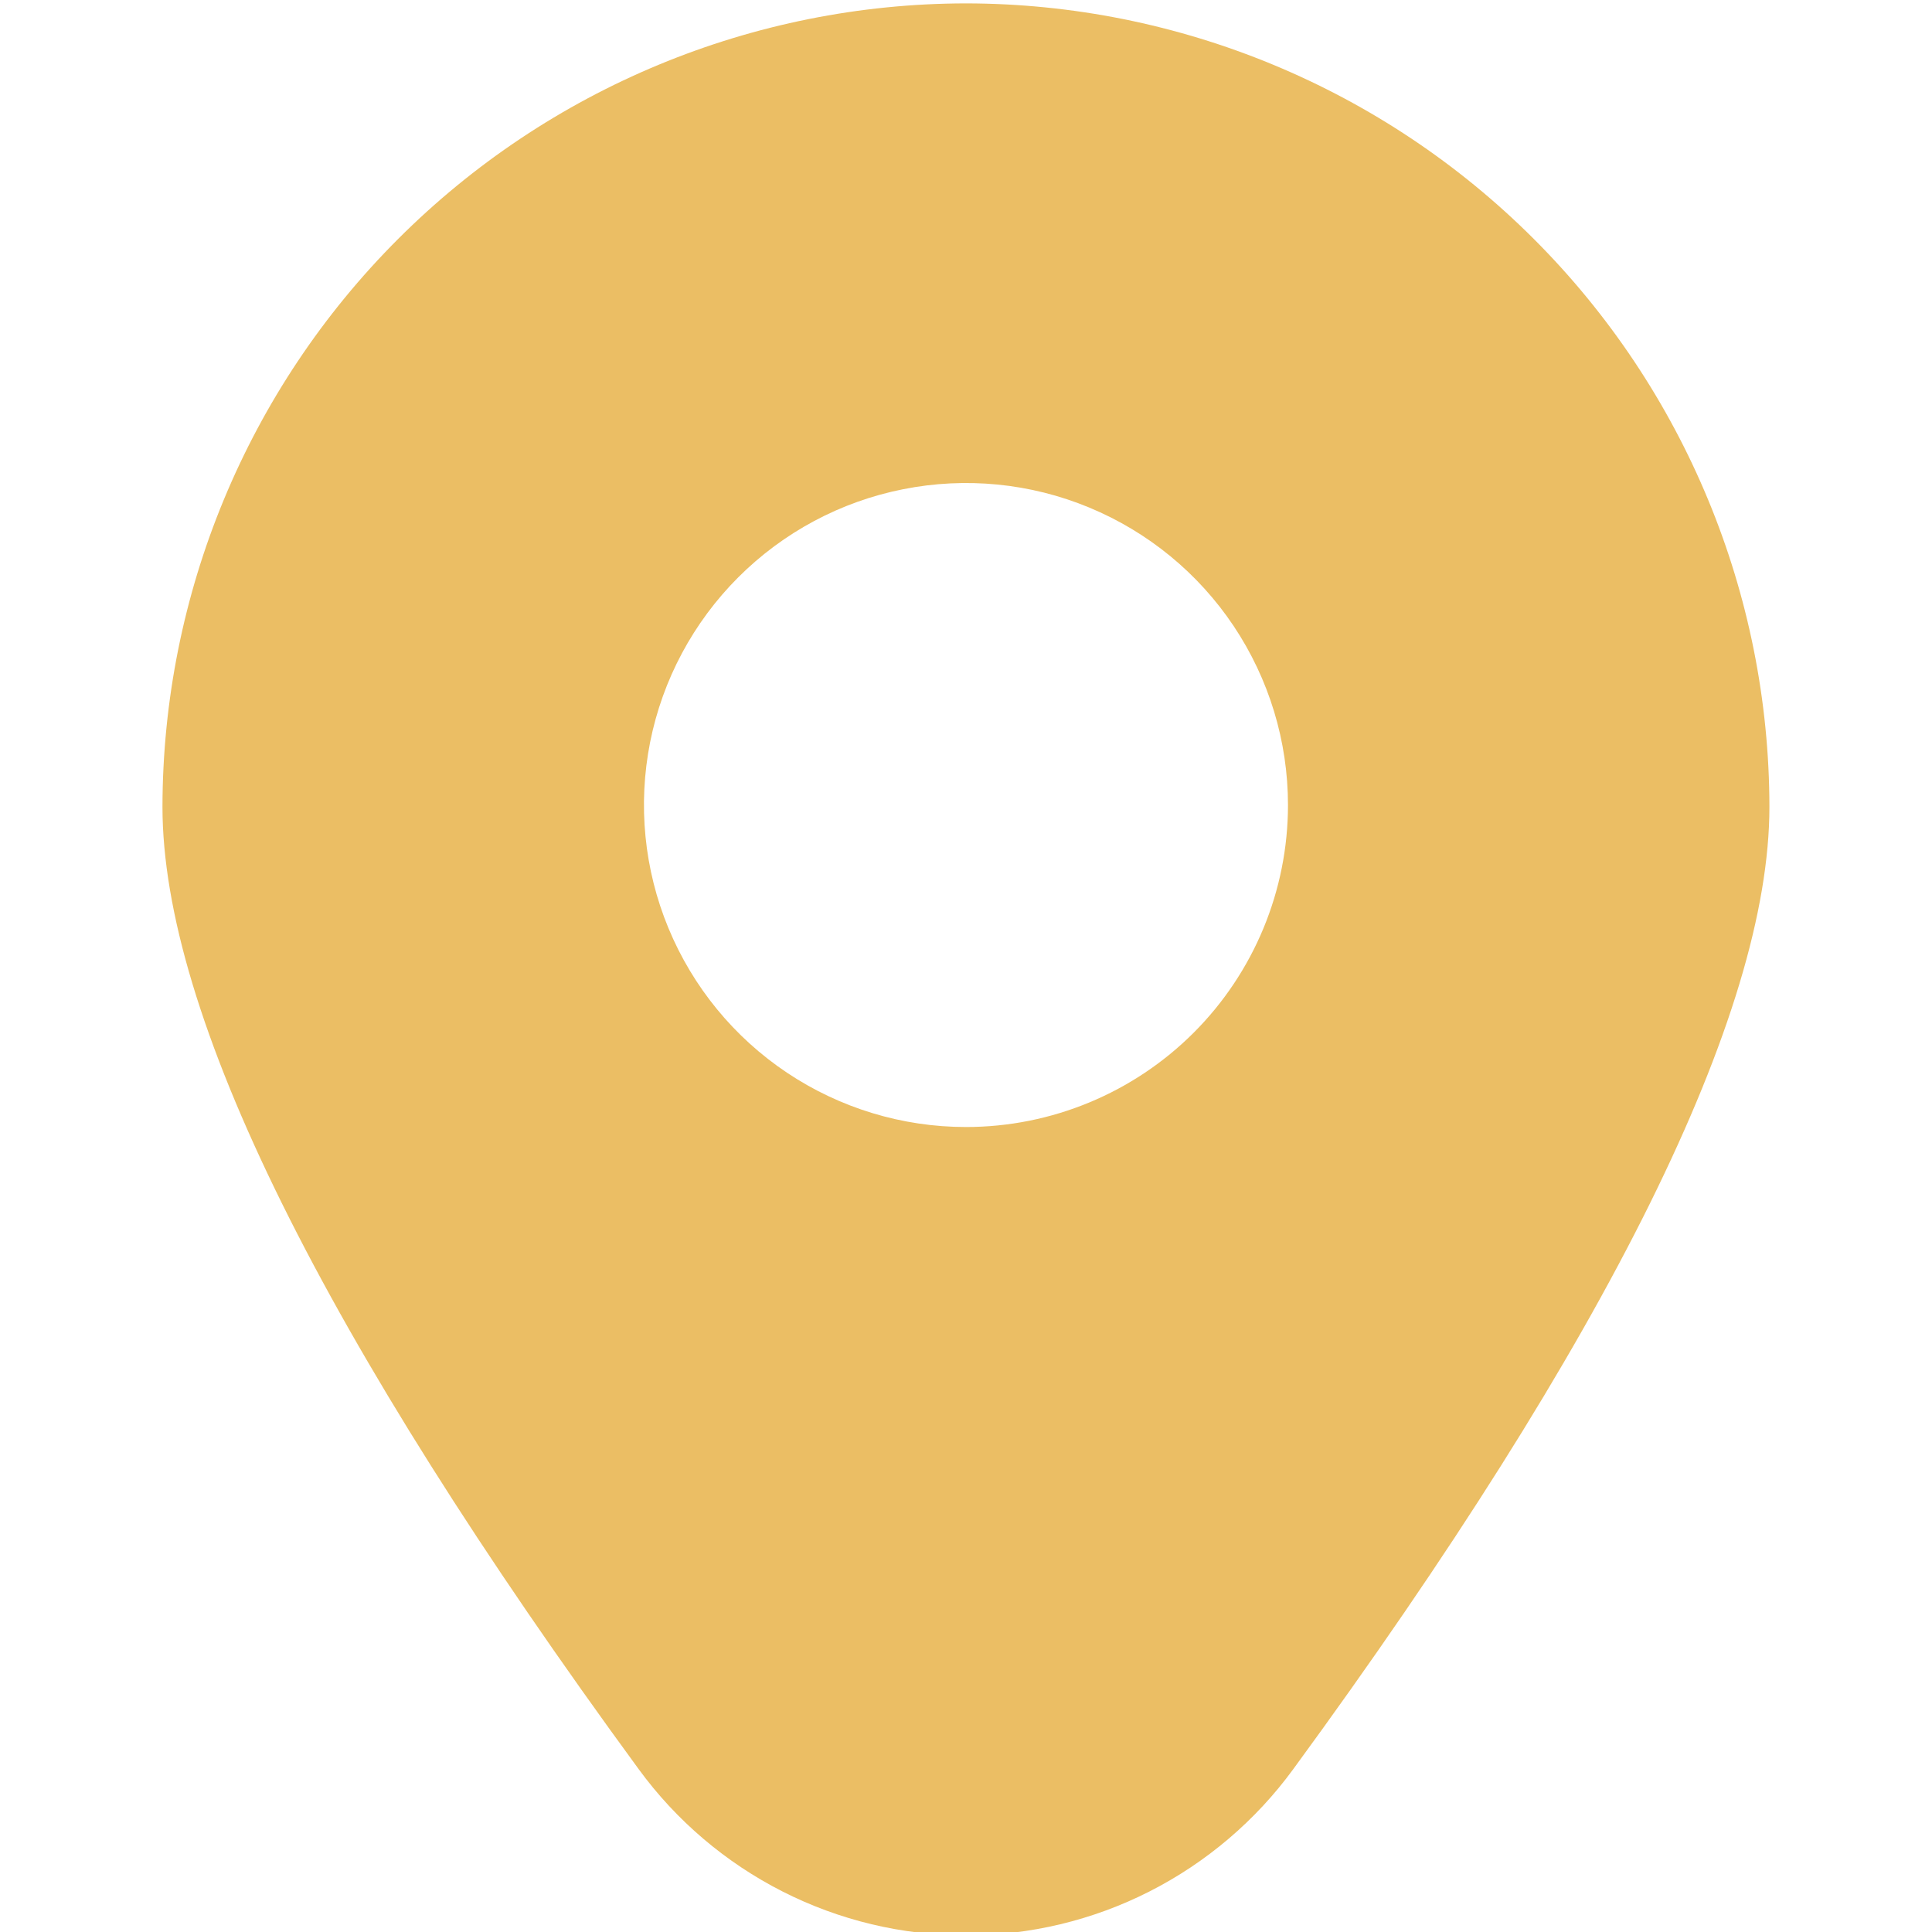 <svg xmlns="http://www.w3.org/2000/svg" width="32" height="32" viewBox="0 0 32 32" fill="none"><g clip-path="url(#clip0_770_5380)"><path d="M15.999 0.056C12.471 0.06 9.089 1.463 6.594 3.958C4.099 6.452 2.696 9.835 2.691 13.363C2.691 16.79 5.345 22.152 10.578 29.302C11.201 30.155 12.017 30.849 12.959 31.328C13.901 31.807 14.943 32.056 15.999 32.056C17.056 32.056 18.098 31.807 19.04 31.328C19.982 30.849 20.798 30.155 21.421 29.302C26.654 22.152 29.307 16.79 29.307 13.363C29.303 9.835 27.9 6.452 25.405 3.958C22.91 1.463 19.527 0.06 15.999 0.056ZM15.999 18.667C14.945 18.667 13.913 18.354 13.036 17.768C12.159 17.182 11.476 16.349 11.072 15.374C10.668 14.4 10.563 13.328 10.768 12.293C10.974 11.258 11.482 10.308 12.228 9.562C12.974 8.816 13.924 8.308 14.959 8.103C15.993 7.897 17.066 8.002 18.04 8.406C19.015 8.81 19.848 9.493 20.434 10.37C21.02 11.248 21.333 12.279 21.333 13.334C21.333 14.748 20.771 16.105 19.771 17.105C18.77 18.105 17.414 18.667 15.999 18.667Z" fill="#EBBE64"></path></g><defs><clipPath id="clip0_770_5380"><rect width="32" height="32" fill="white"></rect></clipPath></defs></svg>